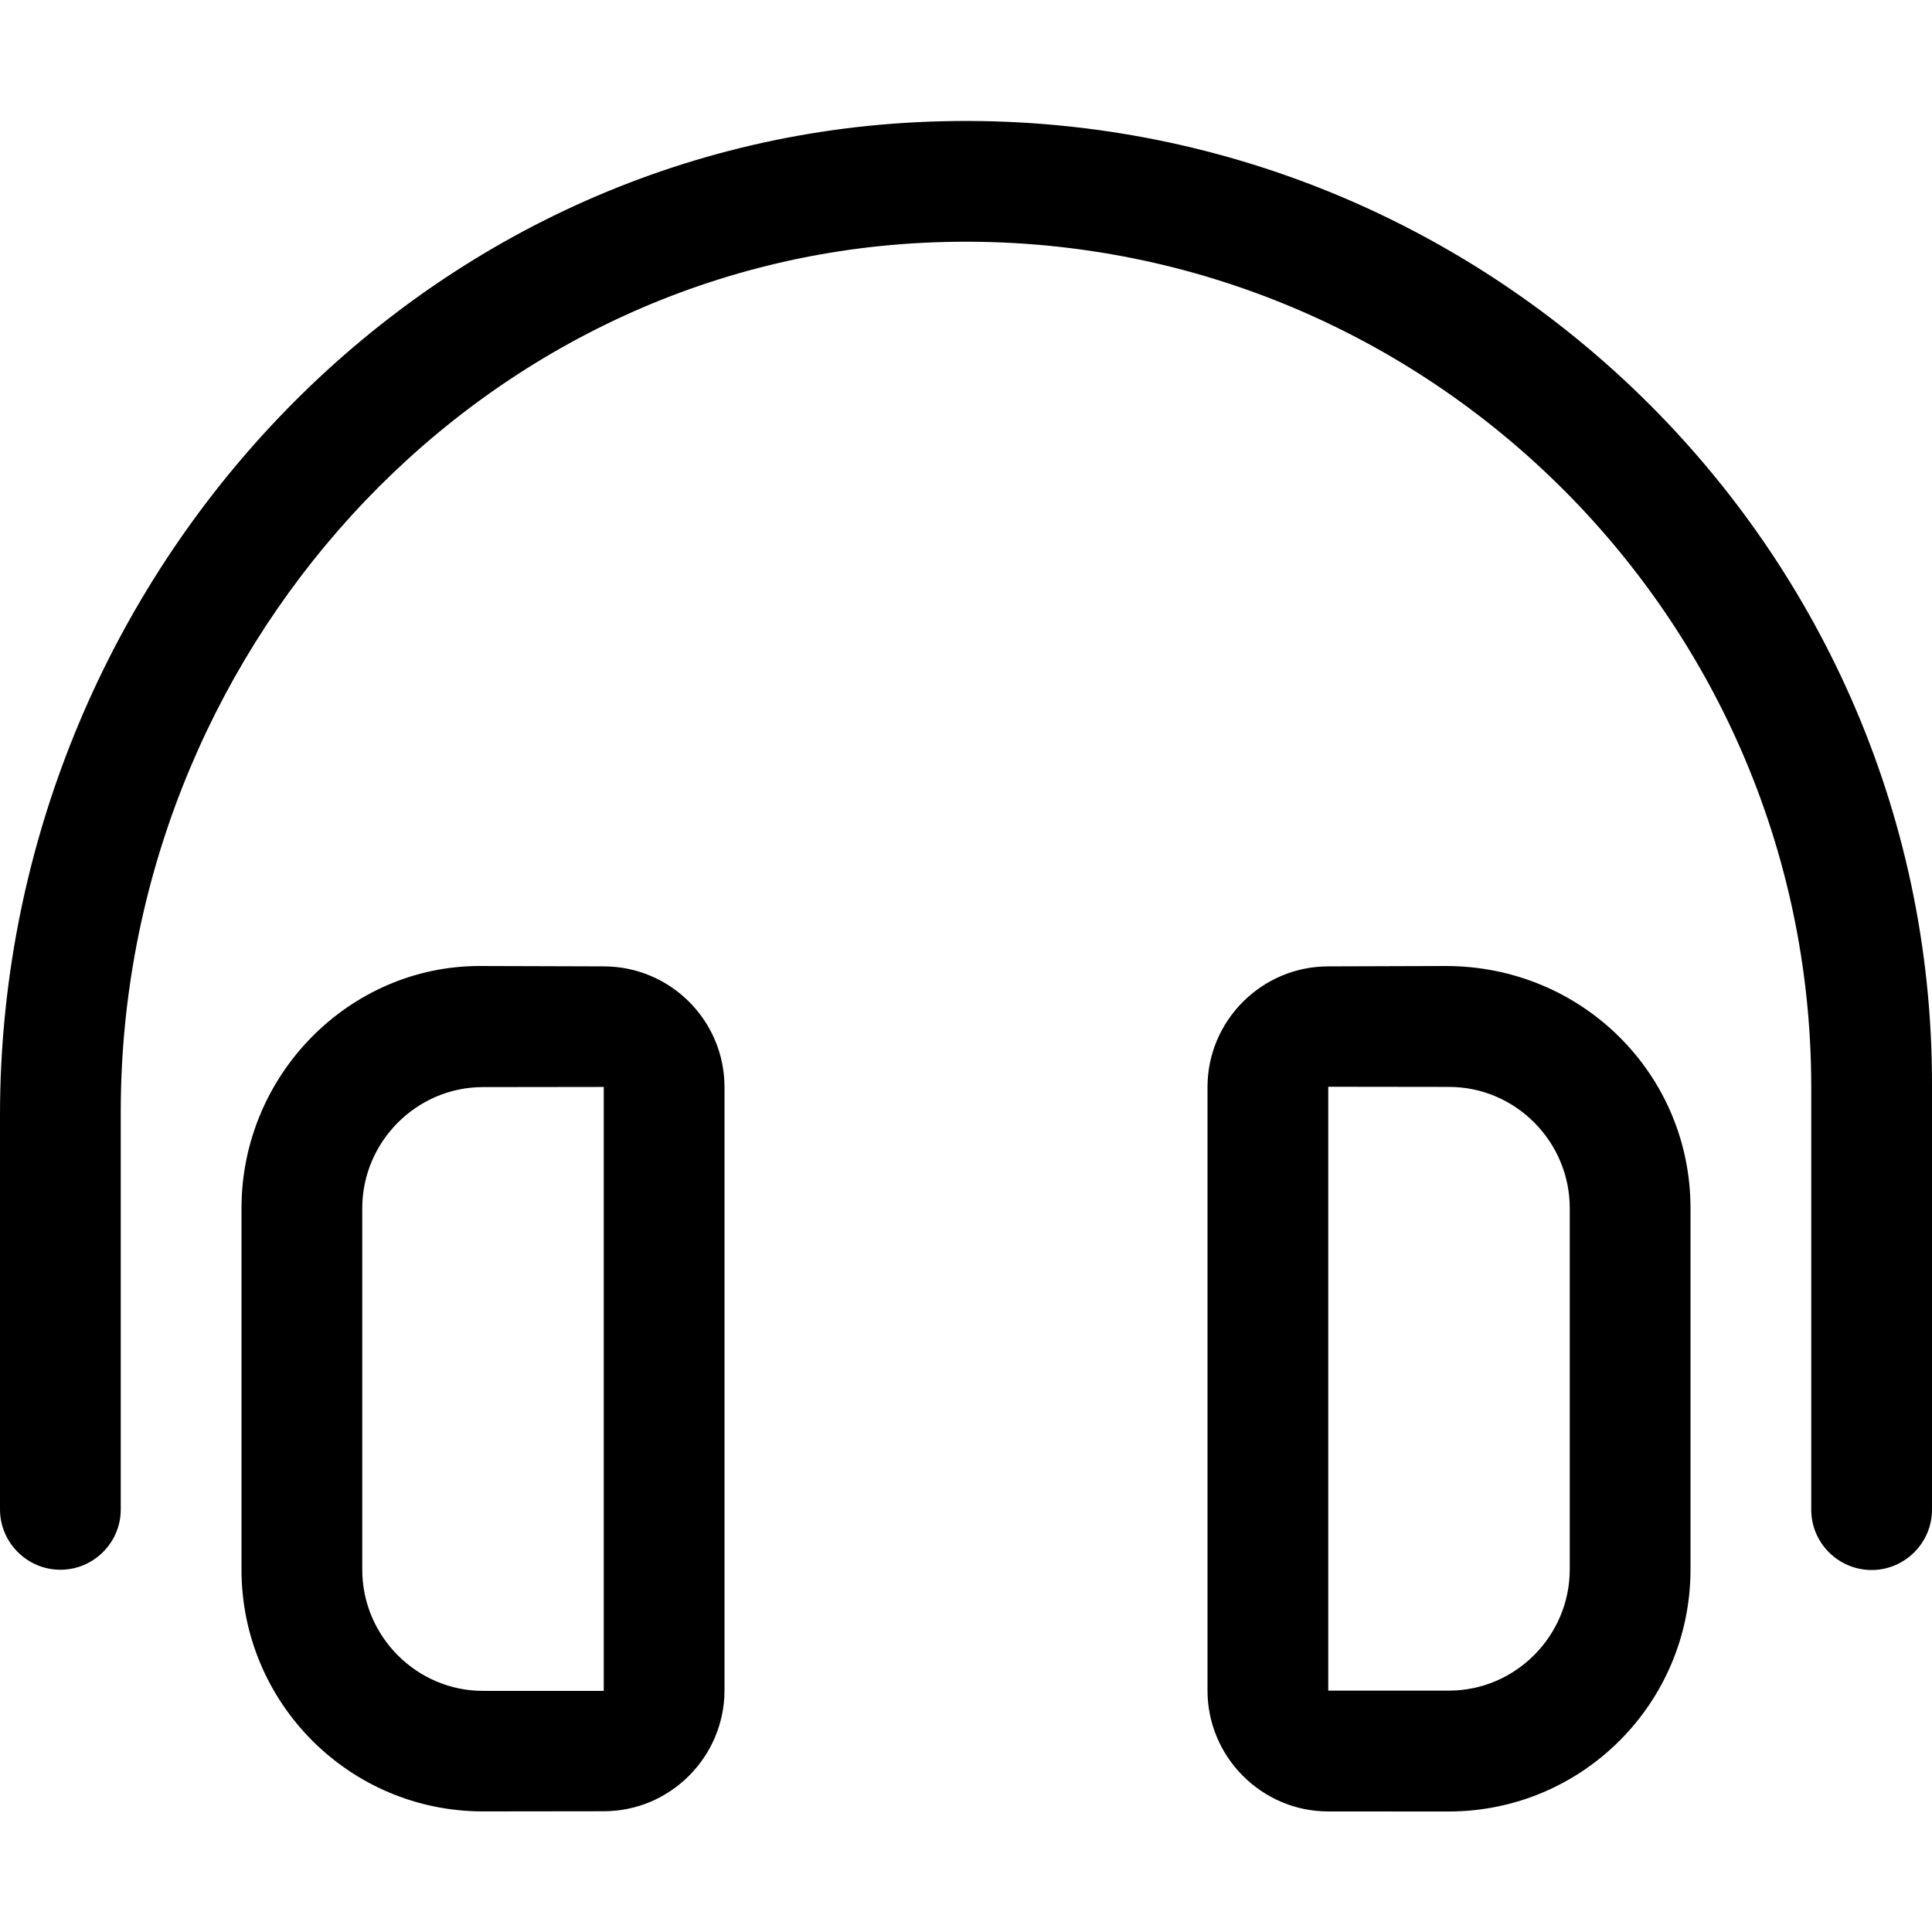 <svg xmlns="http://www.w3.org/2000/svg" viewBox="0 0 512 512"><!--! Font Awesome Pro 6.2.0 by @fontawesome - https://fontawesome.com License - https://fontawesome.com/license (Commercial License) Copyright 2022 Fonticons, Inc. --><path d="M383.1 256L352 256.1c-17.62 0-32 14.38-32 32v159.9c0 17.62 14.38 32.05 32 32.05l31.99 .016C419.4 480 448 451.3 448 415.9v-95.75C448 284.8 419.4 256 383.1 256zM416 415.9c0 17.62-14.38 32.13-32 32.13h-32V288l32 .042c17.62 0 32 14.5 32 32.13V415.9zM160 256.1L127.1 256C92.62 256 64 284.8 64 320.2v95.75c0 35.38 28.62 64.09 63.99 64.09L160 480c17.62 0 32-14.42 32-32.05V288.1C192 270.4 177.6 256.1 160 256.1zM160 448.1H128c-17.62 0-32-14.5-32-32.13v-95.75c0-17.62 14.38-32.13 32-32.13l32-.042V448.1zM243 32.38C105.5 39.21 0 157.9 0 295.5v104.5c0 8.801 7.201 16 16 16c8.801 0 16-7.168 16-15.97V294.6C32 174.1 124.4 70.3 244.7 64.34C373.3 57.98 480 160.8 480 288.1v112c0 8.801 7.201 15.97 16 15.97c8.801 0 16-7.199 16-16V287.1C512 142.5 390 25.08 243 32.38z"/></svg>